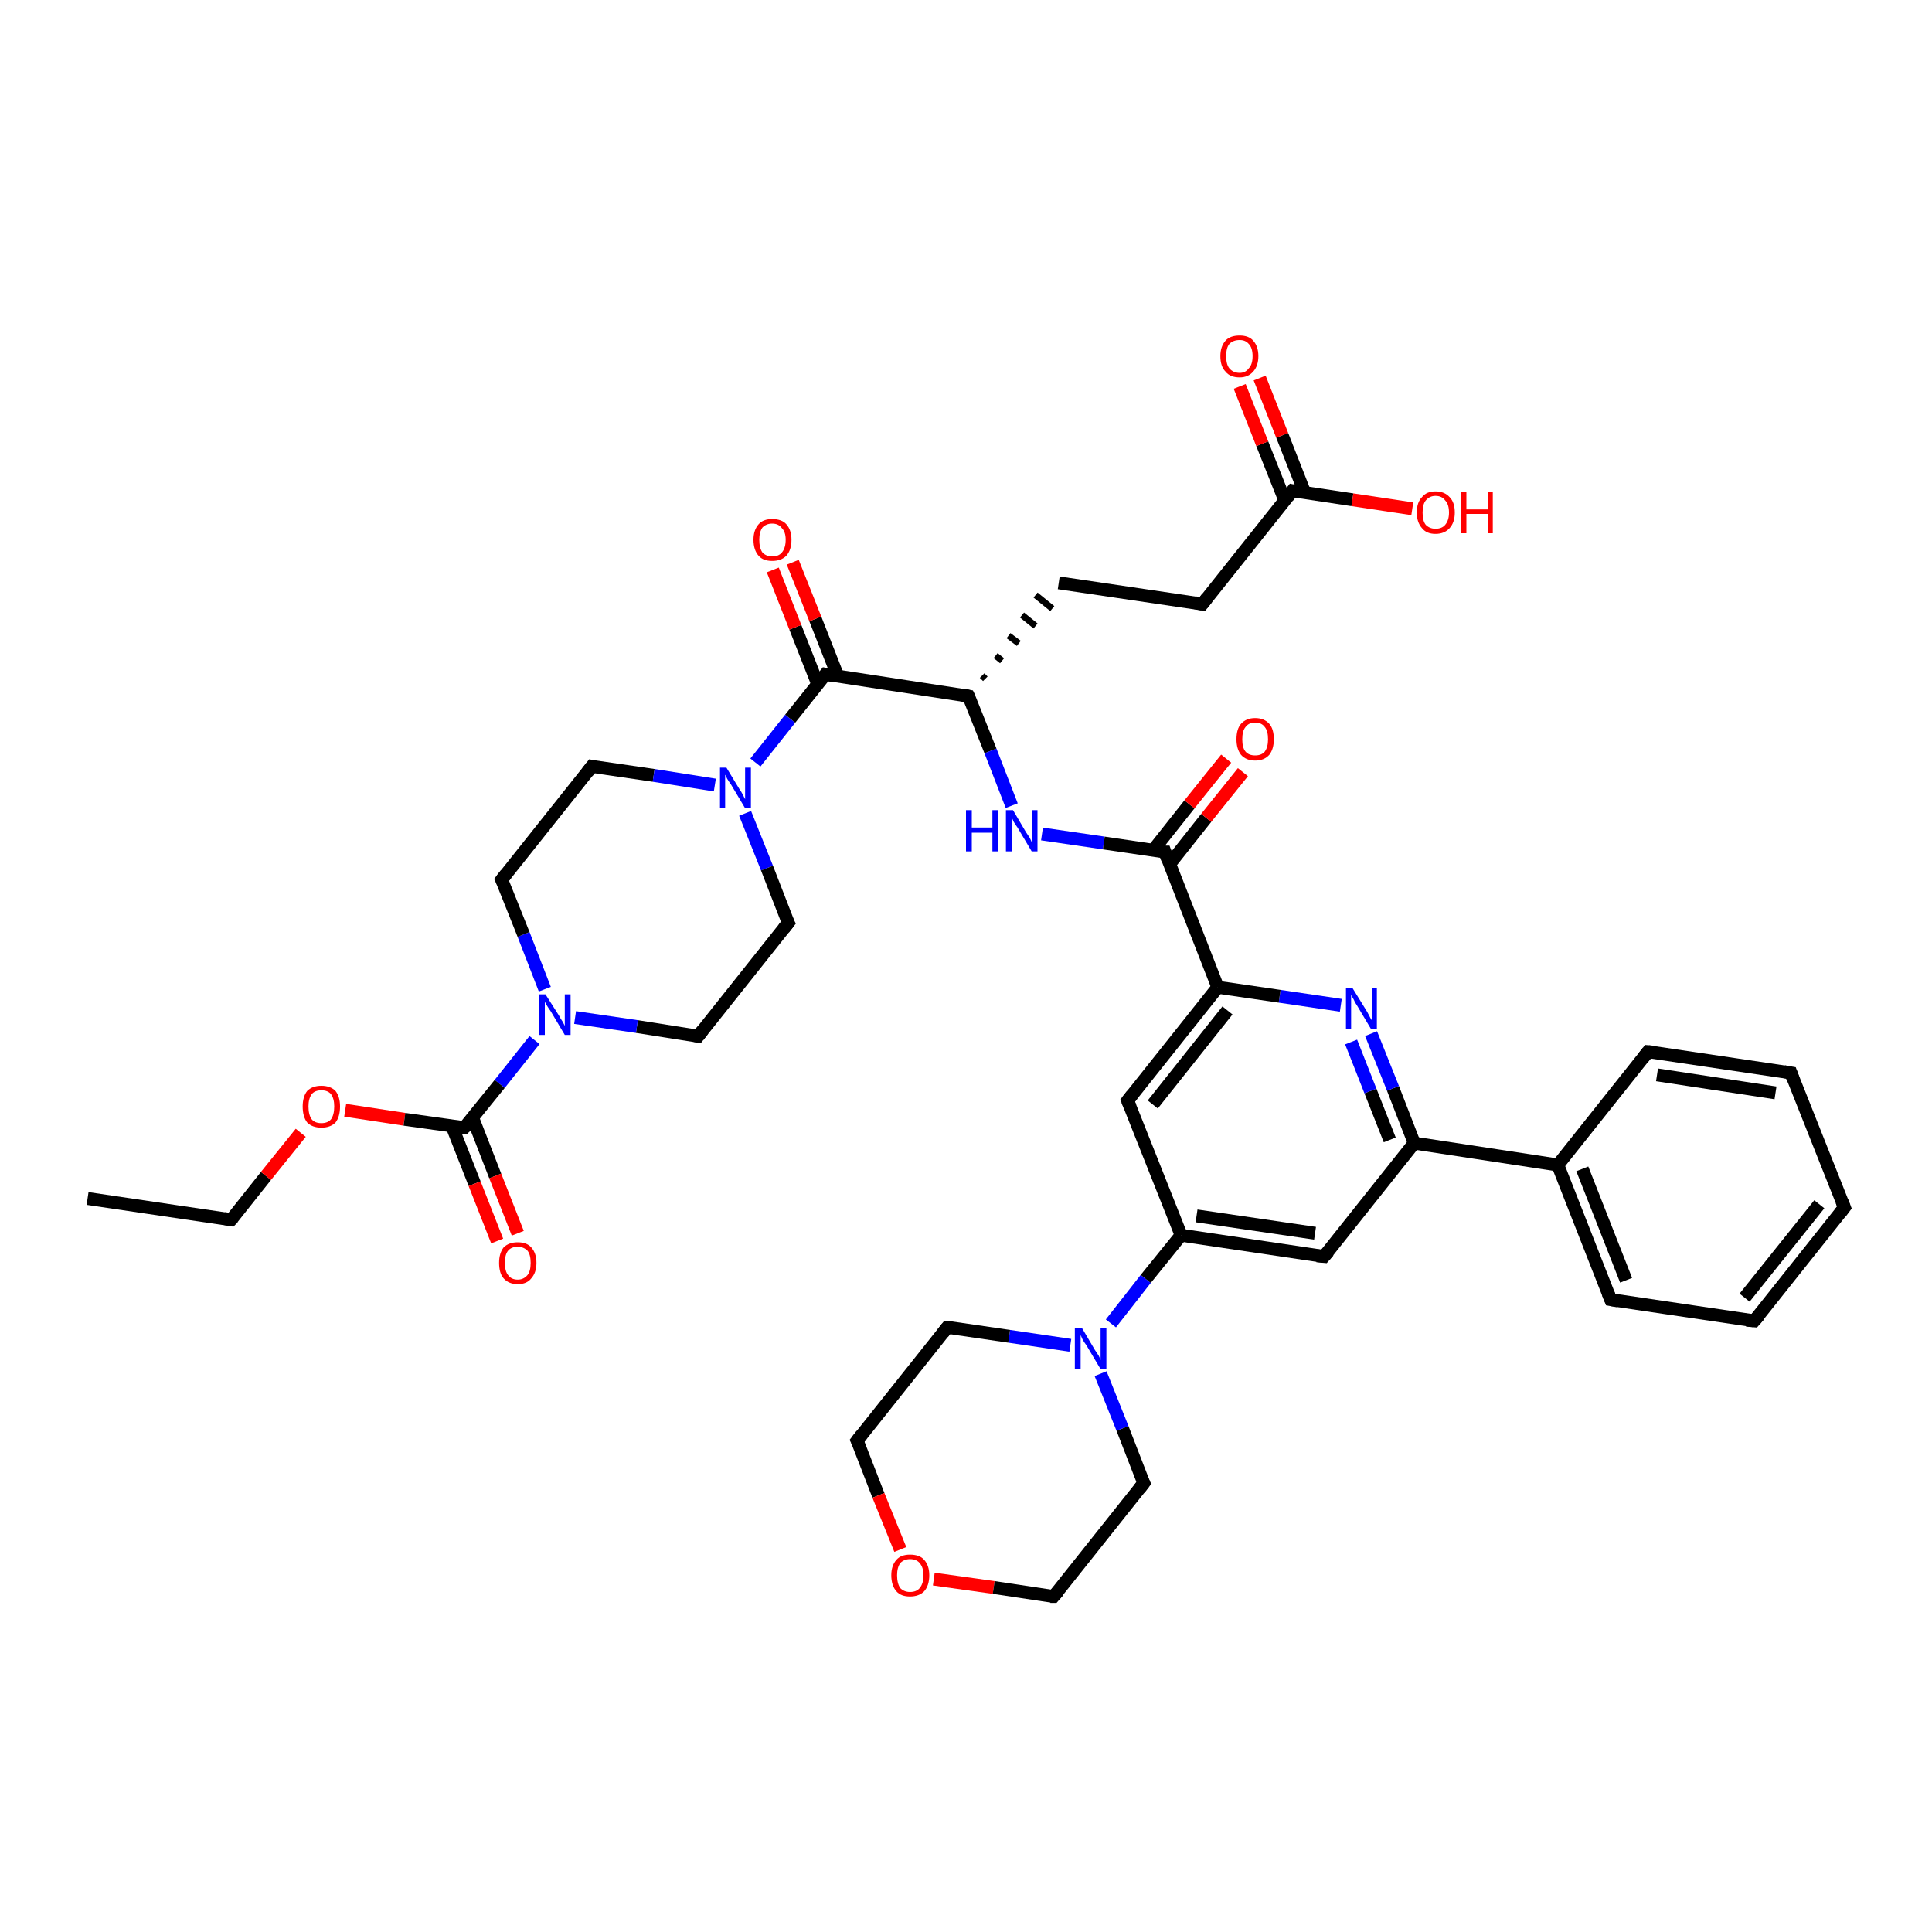 <?xml version='1.0' encoding='iso-8859-1'?>
<svg version='1.1' baseProfile='full'
              xmlns='http://www.w3.org/2000/svg'
                      xmlns:rdkit='http://www.rdkit.org/xml'
                      xmlns:xlink='http://www.w3.org/1999/xlink'
                  xml:space='preserve'
width='300px' height='300px' viewBox='0 0 300 300'>
<!-- END OF HEADER -->
<rect style='opacity:1.0;fill:#FFFFFF;stroke:none' width='300.0' height='300.0' x='0.0' y='0.0'> </rect>
<path class='bond-0 atom-0 atom-1' d='M 13.6,186.1 L 35.9,189.4' style='fill:none;fill-rule:evenodd;stroke:#000000;stroke-width:2.0px;stroke-linecap:butt;stroke-linejoin:miter;stroke-opacity:1' />
<path class='bond-1 atom-1 atom-2' d='M 35.9,189.4 L 41.3,182.6' style='fill:none;fill-rule:evenodd;stroke:#000000;stroke-width:2.0px;stroke-linecap:butt;stroke-linejoin:miter;stroke-opacity:1' />
<path class='bond-1 atom-1 atom-2' d='M 41.3,182.6 L 46.7,175.9' style='fill:none;fill-rule:evenodd;stroke:#FF0000;stroke-width:2.0px;stroke-linecap:butt;stroke-linejoin:miter;stroke-opacity:1' />
<path class='bond-2 atom-2 atom-3' d='M 53.6,172.4 L 62.8,173.8' style='fill:none;fill-rule:evenodd;stroke:#FF0000;stroke-width:2.0px;stroke-linecap:butt;stroke-linejoin:miter;stroke-opacity:1' />
<path class='bond-2 atom-2 atom-3' d='M 62.8,173.8 L 72.1,175.1' style='fill:none;fill-rule:evenodd;stroke:#000000;stroke-width:2.0px;stroke-linecap:butt;stroke-linejoin:miter;stroke-opacity:1' />
<path class='bond-3 atom-3 atom-4' d='M 70.2,174.9 L 73.7,183.8' style='fill:none;fill-rule:evenodd;stroke:#000000;stroke-width:2.0px;stroke-linecap:butt;stroke-linejoin:miter;stroke-opacity:1' />
<path class='bond-3 atom-3 atom-4' d='M 73.7,183.8 L 77.2,192.7' style='fill:none;fill-rule:evenodd;stroke:#FF0000;stroke-width:2.0px;stroke-linecap:butt;stroke-linejoin:miter;stroke-opacity:1' />
<path class='bond-3 atom-3 atom-4' d='M 73.4,173.6 L 76.9,182.6' style='fill:none;fill-rule:evenodd;stroke:#000000;stroke-width:2.0px;stroke-linecap:butt;stroke-linejoin:miter;stroke-opacity:1' />
<path class='bond-3 atom-3 atom-4' d='M 76.9,182.6 L 80.4,191.5' style='fill:none;fill-rule:evenodd;stroke:#FF0000;stroke-width:2.0px;stroke-linecap:butt;stroke-linejoin:miter;stroke-opacity:1' />
<path class='bond-4 atom-3 atom-5' d='M 72.1,175.1 L 77.6,168.3' style='fill:none;fill-rule:evenodd;stroke:#000000;stroke-width:2.0px;stroke-linecap:butt;stroke-linejoin:miter;stroke-opacity:1' />
<path class='bond-4 atom-3 atom-5' d='M 77.6,168.3 L 83.0,161.5' style='fill:none;fill-rule:evenodd;stroke:#0000FF;stroke-width:2.0px;stroke-linecap:butt;stroke-linejoin:miter;stroke-opacity:1' />
<path class='bond-5 atom-5 atom-6' d='M 84.6,153.6 L 81.3,145.1' style='fill:none;fill-rule:evenodd;stroke:#0000FF;stroke-width:2.0px;stroke-linecap:butt;stroke-linejoin:miter;stroke-opacity:1' />
<path class='bond-5 atom-5 atom-6' d='M 81.3,145.1 L 77.9,136.6' style='fill:none;fill-rule:evenodd;stroke:#000000;stroke-width:2.0px;stroke-linecap:butt;stroke-linejoin:miter;stroke-opacity:1' />
<path class='bond-6 atom-6 atom-7' d='M 77.9,136.6 L 91.9,119.0' style='fill:none;fill-rule:evenodd;stroke:#000000;stroke-width:2.0px;stroke-linecap:butt;stroke-linejoin:miter;stroke-opacity:1' />
<path class='bond-7 atom-7 atom-8' d='M 91.9,119.0 L 101.5,120.4' style='fill:none;fill-rule:evenodd;stroke:#000000;stroke-width:2.0px;stroke-linecap:butt;stroke-linejoin:miter;stroke-opacity:1' />
<path class='bond-7 atom-7 atom-8' d='M 101.5,120.4 L 111.0,121.9' style='fill:none;fill-rule:evenodd;stroke:#0000FF;stroke-width:2.0px;stroke-linecap:butt;stroke-linejoin:miter;stroke-opacity:1' />
<path class='bond-8 atom-8 atom-9' d='M 115.7,126.3 L 119.1,134.8' style='fill:none;fill-rule:evenodd;stroke:#0000FF;stroke-width:2.0px;stroke-linecap:butt;stroke-linejoin:miter;stroke-opacity:1' />
<path class='bond-8 atom-8 atom-9' d='M 119.1,134.8 L 122.4,143.3' style='fill:none;fill-rule:evenodd;stroke:#000000;stroke-width:2.0px;stroke-linecap:butt;stroke-linejoin:miter;stroke-opacity:1' />
<path class='bond-9 atom-9 atom-10' d='M 122.4,143.3 L 108.4,160.9' style='fill:none;fill-rule:evenodd;stroke:#000000;stroke-width:2.0px;stroke-linecap:butt;stroke-linejoin:miter;stroke-opacity:1' />
<path class='bond-10 atom-8 atom-11' d='M 117.3,118.4 L 122.7,111.6' style='fill:none;fill-rule:evenodd;stroke:#0000FF;stroke-width:2.0px;stroke-linecap:butt;stroke-linejoin:miter;stroke-opacity:1' />
<path class='bond-10 atom-8 atom-11' d='M 122.7,111.6 L 128.2,104.7' style='fill:none;fill-rule:evenodd;stroke:#000000;stroke-width:2.0px;stroke-linecap:butt;stroke-linejoin:miter;stroke-opacity:1' />
<path class='bond-11 atom-11 atom-12' d='M 130.1,105.0 L 126.6,96.1' style='fill:none;fill-rule:evenodd;stroke:#000000;stroke-width:2.0px;stroke-linecap:butt;stroke-linejoin:miter;stroke-opacity:1' />
<path class='bond-11 atom-11 atom-12' d='M 126.6,96.1 L 123.1,87.3' style='fill:none;fill-rule:evenodd;stroke:#FF0000;stroke-width:2.0px;stroke-linecap:butt;stroke-linejoin:miter;stroke-opacity:1' />
<path class='bond-11 atom-11 atom-12' d='M 127.0,106.3 L 123.5,97.4' style='fill:none;fill-rule:evenodd;stroke:#000000;stroke-width:2.0px;stroke-linecap:butt;stroke-linejoin:miter;stroke-opacity:1' />
<path class='bond-11 atom-11 atom-12' d='M 123.5,97.4 L 120.0,88.5' style='fill:none;fill-rule:evenodd;stroke:#FF0000;stroke-width:2.0px;stroke-linecap:butt;stroke-linejoin:miter;stroke-opacity:1' />
<path class='bond-12 atom-11 atom-13' d='M 128.2,104.7 L 150.4,108.1' style='fill:none;fill-rule:evenodd;stroke:#000000;stroke-width:2.0px;stroke-linecap:butt;stroke-linejoin:miter;stroke-opacity:1' />
<path class='bond-13 atom-13 atom-14' d='M 153.0,105.4 L 152.5,104.9' style='fill:none;fill-rule:evenodd;stroke:#000000;stroke-width:1.0px;stroke-linecap:butt;stroke-linejoin:miter;stroke-opacity:1' />
<path class='bond-13 atom-13 atom-14' d='M 155.6,102.6 L 154.6,101.8' style='fill:none;fill-rule:evenodd;stroke:#000000;stroke-width:1.0px;stroke-linecap:butt;stroke-linejoin:miter;stroke-opacity:1' />
<path class='bond-13 atom-13 atom-14' d='M 158.2,99.9 L 156.6,98.7' style='fill:none;fill-rule:evenodd;stroke:#000000;stroke-width:1.0px;stroke-linecap:butt;stroke-linejoin:miter;stroke-opacity:1' />
<path class='bond-13 atom-13 atom-14' d='M 160.8,97.2 L 158.7,95.5' style='fill:none;fill-rule:evenodd;stroke:#000000;stroke-width:1.0px;stroke-linecap:butt;stroke-linejoin:miter;stroke-opacity:1' />
<path class='bond-13 atom-13 atom-14' d='M 163.4,94.5 L 160.8,92.4' style='fill:none;fill-rule:evenodd;stroke:#000000;stroke-width:1.0px;stroke-linecap:butt;stroke-linejoin:miter;stroke-opacity:1' />
<path class='bond-14 atom-14 atom-15' d='M 164.4,90.5 L 186.7,93.8' style='fill:none;fill-rule:evenodd;stroke:#000000;stroke-width:2.0px;stroke-linecap:butt;stroke-linejoin:miter;stroke-opacity:1' />
<path class='bond-15 atom-15 atom-16' d='M 186.7,93.8 L 200.7,76.2' style='fill:none;fill-rule:evenodd;stroke:#000000;stroke-width:2.0px;stroke-linecap:butt;stroke-linejoin:miter;stroke-opacity:1' />
<path class='bond-16 atom-16 atom-17' d='M 200.7,76.2 L 210.0,77.6' style='fill:none;fill-rule:evenodd;stroke:#000000;stroke-width:2.0px;stroke-linecap:butt;stroke-linejoin:miter;stroke-opacity:1' />
<path class='bond-16 atom-16 atom-17' d='M 210.0,77.6 L 219.3,79.0' style='fill:none;fill-rule:evenodd;stroke:#FF0000;stroke-width:2.0px;stroke-linecap:butt;stroke-linejoin:miter;stroke-opacity:1' />
<path class='bond-17 atom-16 atom-18' d='M 202.6,76.5 L 199.1,67.6' style='fill:none;fill-rule:evenodd;stroke:#000000;stroke-width:2.0px;stroke-linecap:butt;stroke-linejoin:miter;stroke-opacity:1' />
<path class='bond-17 atom-16 atom-18' d='M 199.1,67.6 L 195.6,58.7' style='fill:none;fill-rule:evenodd;stroke:#FF0000;stroke-width:2.0px;stroke-linecap:butt;stroke-linejoin:miter;stroke-opacity:1' />
<path class='bond-17 atom-16 atom-18' d='M 199.5,77.7 L 196.0,68.9' style='fill:none;fill-rule:evenodd;stroke:#000000;stroke-width:2.0px;stroke-linecap:butt;stroke-linejoin:miter;stroke-opacity:1' />
<path class='bond-17 atom-16 atom-18' d='M 196.0,68.9 L 192.5,60.0' style='fill:none;fill-rule:evenodd;stroke:#FF0000;stroke-width:2.0px;stroke-linecap:butt;stroke-linejoin:miter;stroke-opacity:1' />
<path class='bond-18 atom-13 atom-19' d='M 150.4,108.1 L 153.8,116.6' style='fill:none;fill-rule:evenodd;stroke:#000000;stroke-width:2.0px;stroke-linecap:butt;stroke-linejoin:miter;stroke-opacity:1' />
<path class='bond-18 atom-13 atom-19' d='M 153.8,116.6 L 157.1,125.1' style='fill:none;fill-rule:evenodd;stroke:#0000FF;stroke-width:2.0px;stroke-linecap:butt;stroke-linejoin:miter;stroke-opacity:1' />
<path class='bond-19 atom-19 atom-20' d='M 161.8,129.5 L 171.4,130.9' style='fill:none;fill-rule:evenodd;stroke:#0000FF;stroke-width:2.0px;stroke-linecap:butt;stroke-linejoin:miter;stroke-opacity:1' />
<path class='bond-19 atom-19 atom-20' d='M 171.4,130.9 L 180.9,132.3' style='fill:none;fill-rule:evenodd;stroke:#000000;stroke-width:2.0px;stroke-linecap:butt;stroke-linejoin:miter;stroke-opacity:1' />
<path class='bond-20 atom-20 atom-21' d='M 181.6,134.2 L 187.3,127.0' style='fill:none;fill-rule:evenodd;stroke:#000000;stroke-width:2.0px;stroke-linecap:butt;stroke-linejoin:miter;stroke-opacity:1' />
<path class='bond-20 atom-20 atom-21' d='M 187.3,127.0 L 193.0,119.9' style='fill:none;fill-rule:evenodd;stroke:#FF0000;stroke-width:2.0px;stroke-linecap:butt;stroke-linejoin:miter;stroke-opacity:1' />
<path class='bond-20 atom-20 atom-21' d='M 179.0,132.1 L 184.7,124.9' style='fill:none;fill-rule:evenodd;stroke:#000000;stroke-width:2.0px;stroke-linecap:butt;stroke-linejoin:miter;stroke-opacity:1' />
<path class='bond-20 atom-20 atom-21' d='M 184.7,124.9 L 190.4,117.8' style='fill:none;fill-rule:evenodd;stroke:#FF0000;stroke-width:2.0px;stroke-linecap:butt;stroke-linejoin:miter;stroke-opacity:1' />
<path class='bond-21 atom-20 atom-22' d='M 180.9,132.3 L 189.1,153.3' style='fill:none;fill-rule:evenodd;stroke:#000000;stroke-width:2.0px;stroke-linecap:butt;stroke-linejoin:miter;stroke-opacity:1' />
<path class='bond-22 atom-22 atom-23' d='M 189.1,153.3 L 175.1,170.9' style='fill:none;fill-rule:evenodd;stroke:#000000;stroke-width:2.0px;stroke-linecap:butt;stroke-linejoin:miter;stroke-opacity:1' />
<path class='bond-22 atom-22 atom-23' d='M 190.6,156.9 L 179.0,171.5' style='fill:none;fill-rule:evenodd;stroke:#000000;stroke-width:2.0px;stroke-linecap:butt;stroke-linejoin:miter;stroke-opacity:1' />
<path class='bond-23 atom-23 atom-24' d='M 175.1,170.9 L 183.4,191.8' style='fill:none;fill-rule:evenodd;stroke:#000000;stroke-width:2.0px;stroke-linecap:butt;stroke-linejoin:miter;stroke-opacity:1' />
<path class='bond-24 atom-24 atom-25' d='M 183.4,191.8 L 205.6,195.1' style='fill:none;fill-rule:evenodd;stroke:#000000;stroke-width:2.0px;stroke-linecap:butt;stroke-linejoin:miter;stroke-opacity:1' />
<path class='bond-24 atom-24 atom-25' d='M 185.8,188.8 L 204.2,191.5' style='fill:none;fill-rule:evenodd;stroke:#000000;stroke-width:2.0px;stroke-linecap:butt;stroke-linejoin:miter;stroke-opacity:1' />
<path class='bond-25 atom-25 atom-26' d='M 205.6,195.1 L 219.6,177.5' style='fill:none;fill-rule:evenodd;stroke:#000000;stroke-width:2.0px;stroke-linecap:butt;stroke-linejoin:miter;stroke-opacity:1' />
<path class='bond-26 atom-26 atom-27' d='M 219.6,177.5 L 216.3,169.0' style='fill:none;fill-rule:evenodd;stroke:#000000;stroke-width:2.0px;stroke-linecap:butt;stroke-linejoin:miter;stroke-opacity:1' />
<path class='bond-26 atom-26 atom-27' d='M 216.3,169.0 L 212.9,160.5' style='fill:none;fill-rule:evenodd;stroke:#0000FF;stroke-width:2.0px;stroke-linecap:butt;stroke-linejoin:miter;stroke-opacity:1' />
<path class='bond-26 atom-26 atom-27' d='M 215.8,177.0 L 212.8,169.4' style='fill:none;fill-rule:evenodd;stroke:#000000;stroke-width:2.0px;stroke-linecap:butt;stroke-linejoin:miter;stroke-opacity:1' />
<path class='bond-26 atom-26 atom-27' d='M 212.8,169.4 L 209.8,161.8' style='fill:none;fill-rule:evenodd;stroke:#0000FF;stroke-width:2.0px;stroke-linecap:butt;stroke-linejoin:miter;stroke-opacity:1' />
<path class='bond-27 atom-26 atom-28' d='M 219.6,177.5 L 241.9,180.9' style='fill:none;fill-rule:evenodd;stroke:#000000;stroke-width:2.0px;stroke-linecap:butt;stroke-linejoin:miter;stroke-opacity:1' />
<path class='bond-28 atom-28 atom-29' d='M 241.9,180.9 L 250.1,201.8' style='fill:none;fill-rule:evenodd;stroke:#000000;stroke-width:2.0px;stroke-linecap:butt;stroke-linejoin:miter;stroke-opacity:1' />
<path class='bond-28 atom-28 atom-29' d='M 245.7,181.5 L 252.5,198.8' style='fill:none;fill-rule:evenodd;stroke:#000000;stroke-width:2.0px;stroke-linecap:butt;stroke-linejoin:miter;stroke-opacity:1' />
<path class='bond-29 atom-29 atom-30' d='M 250.1,201.8 L 272.4,205.1' style='fill:none;fill-rule:evenodd;stroke:#000000;stroke-width:2.0px;stroke-linecap:butt;stroke-linejoin:miter;stroke-opacity:1' />
<path class='bond-30 atom-30 atom-31' d='M 272.4,205.1 L 286.4,187.5' style='fill:none;fill-rule:evenodd;stroke:#000000;stroke-width:2.0px;stroke-linecap:butt;stroke-linejoin:miter;stroke-opacity:1' />
<path class='bond-30 atom-30 atom-31' d='M 270.9,201.5 L 282.5,187.0' style='fill:none;fill-rule:evenodd;stroke:#000000;stroke-width:2.0px;stroke-linecap:butt;stroke-linejoin:miter;stroke-opacity:1' />
<path class='bond-31 atom-31 atom-32' d='M 286.4,187.5 L 278.1,166.6' style='fill:none;fill-rule:evenodd;stroke:#000000;stroke-width:2.0px;stroke-linecap:butt;stroke-linejoin:miter;stroke-opacity:1' />
<path class='bond-32 atom-32 atom-33' d='M 278.1,166.6 L 255.9,163.3' style='fill:none;fill-rule:evenodd;stroke:#000000;stroke-width:2.0px;stroke-linecap:butt;stroke-linejoin:miter;stroke-opacity:1' />
<path class='bond-32 atom-32 atom-33' d='M 275.7,169.7 L 257.3,166.9' style='fill:none;fill-rule:evenodd;stroke:#000000;stroke-width:2.0px;stroke-linecap:butt;stroke-linejoin:miter;stroke-opacity:1' />
<path class='bond-33 atom-24 atom-34' d='M 183.4,191.8 L 177.9,198.6' style='fill:none;fill-rule:evenodd;stroke:#000000;stroke-width:2.0px;stroke-linecap:butt;stroke-linejoin:miter;stroke-opacity:1' />
<path class='bond-33 atom-24 atom-34' d='M 177.9,198.6 L 172.5,205.5' style='fill:none;fill-rule:evenodd;stroke:#0000FF;stroke-width:2.0px;stroke-linecap:butt;stroke-linejoin:miter;stroke-opacity:1' />
<path class='bond-34 atom-34 atom-35' d='M 166.2,208.9 L 156.7,207.5' style='fill:none;fill-rule:evenodd;stroke:#0000FF;stroke-width:2.0px;stroke-linecap:butt;stroke-linejoin:miter;stroke-opacity:1' />
<path class='bond-34 atom-34 atom-35' d='M 156.7,207.5 L 147.1,206.1' style='fill:none;fill-rule:evenodd;stroke:#000000;stroke-width:2.0px;stroke-linecap:butt;stroke-linejoin:miter;stroke-opacity:1' />
<path class='bond-35 atom-35 atom-36' d='M 147.1,206.1 L 133.1,223.7' style='fill:none;fill-rule:evenodd;stroke:#000000;stroke-width:2.0px;stroke-linecap:butt;stroke-linejoin:miter;stroke-opacity:1' />
<path class='bond-36 atom-36 atom-37' d='M 133.1,223.7 L 136.4,232.2' style='fill:none;fill-rule:evenodd;stroke:#000000;stroke-width:2.0px;stroke-linecap:butt;stroke-linejoin:miter;stroke-opacity:1' />
<path class='bond-36 atom-36 atom-37' d='M 136.4,232.2 L 139.8,240.6' style='fill:none;fill-rule:evenodd;stroke:#FF0000;stroke-width:2.0px;stroke-linecap:butt;stroke-linejoin:miter;stroke-opacity:1' />
<path class='bond-37 atom-37 atom-38' d='M 145.0,245.2 L 154.3,246.5' style='fill:none;fill-rule:evenodd;stroke:#FF0000;stroke-width:2.0px;stroke-linecap:butt;stroke-linejoin:miter;stroke-opacity:1' />
<path class='bond-37 atom-37 atom-38' d='M 154.3,246.5 L 163.6,247.9' style='fill:none;fill-rule:evenodd;stroke:#000000;stroke-width:2.0px;stroke-linecap:butt;stroke-linejoin:miter;stroke-opacity:1' />
<path class='bond-38 atom-38 atom-39' d='M 163.6,247.9 L 177.6,230.3' style='fill:none;fill-rule:evenodd;stroke:#000000;stroke-width:2.0px;stroke-linecap:butt;stroke-linejoin:miter;stroke-opacity:1' />
<path class='bond-39 atom-10 atom-5' d='M 108.4,160.9 L 98.9,159.4' style='fill:none;fill-rule:evenodd;stroke:#000000;stroke-width:2.0px;stroke-linecap:butt;stroke-linejoin:miter;stroke-opacity:1' />
<path class='bond-39 atom-10 atom-5' d='M 98.9,159.4 L 89.3,158.0' style='fill:none;fill-rule:evenodd;stroke:#0000FF;stroke-width:2.0px;stroke-linecap:butt;stroke-linejoin:miter;stroke-opacity:1' />
<path class='bond-40 atom-27 atom-22' d='M 208.2,156.1 L 198.7,154.7' style='fill:none;fill-rule:evenodd;stroke:#0000FF;stroke-width:2.0px;stroke-linecap:butt;stroke-linejoin:miter;stroke-opacity:1' />
<path class='bond-40 atom-27 atom-22' d='M 198.7,154.7 L 189.1,153.3' style='fill:none;fill-rule:evenodd;stroke:#000000;stroke-width:2.0px;stroke-linecap:butt;stroke-linejoin:miter;stroke-opacity:1' />
<path class='bond-41 atom-33 atom-28' d='M 255.9,163.3 L 241.9,180.9' style='fill:none;fill-rule:evenodd;stroke:#000000;stroke-width:2.0px;stroke-linecap:butt;stroke-linejoin:miter;stroke-opacity:1' />
<path class='bond-42 atom-39 atom-34' d='M 177.6,230.3 L 174.3,221.8' style='fill:none;fill-rule:evenodd;stroke:#000000;stroke-width:2.0px;stroke-linecap:butt;stroke-linejoin:miter;stroke-opacity:1' />
<path class='bond-42 atom-39 atom-34' d='M 174.3,221.8 L 170.9,213.3' style='fill:none;fill-rule:evenodd;stroke:#0000FF;stroke-width:2.0px;stroke-linecap:butt;stroke-linejoin:miter;stroke-opacity:1' />
<path d='M 34.8,189.2 L 35.9,189.4 L 36.2,189.1' style='fill:none;stroke:#000000;stroke-width:2.0px;stroke-linecap:butt;stroke-linejoin:miter;stroke-opacity:1;' />
<path d='M 71.7,175.1 L 72.1,175.1 L 72.4,174.8' style='fill:none;stroke:#000000;stroke-width:2.0px;stroke-linecap:butt;stroke-linejoin:miter;stroke-opacity:1;' />
<path d='M 78.1,137.0 L 77.9,136.6 L 78.6,135.7' style='fill:none;stroke:#000000;stroke-width:2.0px;stroke-linecap:butt;stroke-linejoin:miter;stroke-opacity:1;' />
<path d='M 91.2,119.9 L 91.9,119.0 L 92.4,119.1' style='fill:none;stroke:#000000;stroke-width:2.0px;stroke-linecap:butt;stroke-linejoin:miter;stroke-opacity:1;' />
<path d='M 122.2,142.9 L 122.4,143.3 L 121.7,144.2' style='fill:none;stroke:#000000;stroke-width:2.0px;stroke-linecap:butt;stroke-linejoin:miter;stroke-opacity:1;' />
<path d='M 109.1,160.0 L 108.4,160.9 L 107.9,160.8' style='fill:none;stroke:#000000;stroke-width:2.0px;stroke-linecap:butt;stroke-linejoin:miter;stroke-opacity:1;' />
<path d='M 127.9,105.1 L 128.2,104.7 L 129.3,104.9' style='fill:none;stroke:#000000;stroke-width:2.0px;stroke-linecap:butt;stroke-linejoin:miter;stroke-opacity:1;' />
<path d='M 149.3,107.9 L 150.4,108.1 L 150.6,108.5' style='fill:none;stroke:#000000;stroke-width:2.0px;stroke-linecap:butt;stroke-linejoin:miter;stroke-opacity:1;' />
<path d='M 185.6,93.6 L 186.7,93.8 L 187.4,92.9' style='fill:none;stroke:#000000;stroke-width:2.0px;stroke-linecap:butt;stroke-linejoin:miter;stroke-opacity:1;' />
<path d='M 200.0,77.1 L 200.7,76.2 L 201.2,76.3' style='fill:none;stroke:#000000;stroke-width:2.0px;stroke-linecap:butt;stroke-linejoin:miter;stroke-opacity:1;' />
<path d='M 180.4,132.3 L 180.9,132.3 L 181.3,133.4' style='fill:none;stroke:#000000;stroke-width:2.0px;stroke-linecap:butt;stroke-linejoin:miter;stroke-opacity:1;' />
<path d='M 175.8,170.0 L 175.1,170.9 L 175.5,171.9' style='fill:none;stroke:#000000;stroke-width:2.0px;stroke-linecap:butt;stroke-linejoin:miter;stroke-opacity:1;' />
<path d='M 204.5,195.0 L 205.6,195.1 L 206.3,194.3' style='fill:none;stroke:#000000;stroke-width:2.0px;stroke-linecap:butt;stroke-linejoin:miter;stroke-opacity:1;' />
<path d='M 249.7,200.8 L 250.1,201.8 L 251.2,202.0' style='fill:none;stroke:#000000;stroke-width:2.0px;stroke-linecap:butt;stroke-linejoin:miter;stroke-opacity:1;' />
<path d='M 271.2,205.0 L 272.4,205.1 L 273.1,204.3' style='fill:none;stroke:#000000;stroke-width:2.0px;stroke-linecap:butt;stroke-linejoin:miter;stroke-opacity:1;' />
<path d='M 285.7,188.4 L 286.4,187.5 L 286.0,186.5' style='fill:none;stroke:#000000;stroke-width:2.0px;stroke-linecap:butt;stroke-linejoin:miter;stroke-opacity:1;' />
<path d='M 278.5,167.7 L 278.1,166.6 L 277.0,166.4' style='fill:none;stroke:#000000;stroke-width:2.0px;stroke-linecap:butt;stroke-linejoin:miter;stroke-opacity:1;' />
<path d='M 257.0,163.4 L 255.9,163.3 L 255.2,164.2' style='fill:none;stroke:#000000;stroke-width:2.0px;stroke-linecap:butt;stroke-linejoin:miter;stroke-opacity:1;' />
<path d='M 147.6,206.1 L 147.1,206.1 L 146.4,207.0' style='fill:none;stroke:#000000;stroke-width:2.0px;stroke-linecap:butt;stroke-linejoin:miter;stroke-opacity:1;' />
<path d='M 133.8,222.8 L 133.1,223.7 L 133.3,224.1' style='fill:none;stroke:#000000;stroke-width:2.0px;stroke-linecap:butt;stroke-linejoin:miter;stroke-opacity:1;' />
<path d='M 163.1,247.9 L 163.6,247.9 L 164.3,247.1' style='fill:none;stroke:#000000;stroke-width:2.0px;stroke-linecap:butt;stroke-linejoin:miter;stroke-opacity:1;' />
<path d='M 176.9,231.2 L 177.6,230.3 L 177.4,229.9' style='fill:none;stroke:#000000;stroke-width:2.0px;stroke-linecap:butt;stroke-linejoin:miter;stroke-opacity:1;' />
<path class='atom-2' d='M 47.0 171.8
Q 47.0 170.3, 47.7 169.4
Q 48.5 168.6, 49.9 168.6
Q 51.3 168.6, 52.1 169.4
Q 52.8 170.3, 52.8 171.8
Q 52.8 173.4, 52.1 174.3
Q 51.3 175.1, 49.9 175.1
Q 48.5 175.1, 47.7 174.3
Q 47.0 173.4, 47.0 171.8
M 49.9 174.4
Q 50.9 174.4, 51.4 173.8
Q 51.9 173.1, 51.9 171.8
Q 51.9 170.6, 51.4 169.9
Q 50.9 169.3, 49.9 169.3
Q 48.9 169.3, 48.4 169.9
Q 47.9 170.6, 47.9 171.8
Q 47.9 173.1, 48.4 173.8
Q 48.9 174.4, 49.9 174.4
' fill='#FF0000'/>
<path class='atom-4' d='M 77.5 196.1
Q 77.5 194.6, 78.2 193.7
Q 79.0 192.9, 80.4 192.9
Q 81.8 192.9, 82.5 193.7
Q 83.3 194.6, 83.3 196.1
Q 83.3 197.6, 82.5 198.5
Q 81.8 199.4, 80.4 199.4
Q 79.0 199.4, 78.2 198.5
Q 77.5 197.7, 77.5 196.1
M 80.4 198.7
Q 81.3 198.7, 81.9 198.0
Q 82.4 197.4, 82.4 196.1
Q 82.4 194.8, 81.9 194.2
Q 81.3 193.6, 80.4 193.6
Q 79.4 193.6, 78.9 194.2
Q 78.4 194.8, 78.4 196.1
Q 78.4 197.4, 78.9 198.0
Q 79.4 198.7, 80.4 198.7
' fill='#FF0000'/>
<path class='atom-5' d='M 84.7 154.4
L 86.8 157.7
Q 87.0 158.1, 87.4 158.7
Q 87.7 159.3, 87.7 159.3
L 87.7 154.4
L 88.6 154.4
L 88.6 160.7
L 87.7 160.7
L 85.5 157.0
Q 85.2 156.6, 84.9 156.1
Q 84.6 155.6, 84.6 155.5
L 84.6 160.7
L 83.7 160.7
L 83.7 154.4
L 84.7 154.4
' fill='#0000FF'/>
<path class='atom-8' d='M 112.8 119.2
L 114.8 122.5
Q 115.1 122.9, 115.4 123.5
Q 115.7 124.1, 115.7 124.1
L 115.7 119.2
L 116.6 119.2
L 116.6 125.5
L 115.7 125.5
L 113.5 121.8
Q 113.2 121.4, 112.9 120.9
Q 112.7 120.4, 112.6 120.3
L 112.6 125.5
L 111.8 125.5
L 111.8 119.2
L 112.8 119.2
' fill='#0000FF'/>
<path class='atom-12' d='M 117.0 83.8
Q 117.0 82.3, 117.8 81.4
Q 118.5 80.6, 119.9 80.6
Q 121.4 80.6, 122.1 81.4
Q 122.9 82.3, 122.9 83.8
Q 122.9 85.4, 122.1 86.3
Q 121.3 87.1, 119.9 87.1
Q 118.5 87.1, 117.8 86.3
Q 117.0 85.4, 117.0 83.8
M 119.9 86.4
Q 120.9 86.4, 121.4 85.8
Q 122.0 85.1, 122.0 83.8
Q 122.0 82.6, 121.4 82.0
Q 120.9 81.3, 119.9 81.3
Q 119.0 81.3, 118.4 81.9
Q 117.9 82.6, 117.9 83.8
Q 117.9 85.1, 118.4 85.8
Q 119.0 86.4, 119.9 86.4
' fill='#FF0000'/>
<path class='atom-17' d='M 220.0 79.6
Q 220.0 78.0, 220.8 77.2
Q 221.5 76.3, 222.9 76.3
Q 224.3 76.3, 225.1 77.2
Q 225.9 78.0, 225.9 79.6
Q 225.9 81.1, 225.1 82.0
Q 224.3 82.9, 222.9 82.9
Q 221.5 82.9, 220.8 82.0
Q 220.0 81.1, 220.0 79.6
M 222.9 82.1
Q 223.9 82.1, 224.4 81.5
Q 225.0 80.8, 225.0 79.6
Q 225.0 78.3, 224.4 77.7
Q 223.9 77.0, 222.9 77.0
Q 222.0 77.0, 221.4 77.7
Q 220.9 78.3, 220.9 79.6
Q 220.9 80.9, 221.4 81.5
Q 222.0 82.1, 222.9 82.1
' fill='#FF0000'/>
<path class='atom-17' d='M 226.9 76.4
L 227.7 76.4
L 227.7 79.1
L 231.0 79.1
L 231.0 76.4
L 231.8 76.4
L 231.8 82.8
L 231.0 82.8
L 231.0 79.8
L 227.7 79.8
L 227.7 82.8
L 226.9 82.8
L 226.9 76.4
' fill='#FF0000'/>
<path class='atom-18' d='M 189.5 55.3
Q 189.5 53.8, 190.3 52.9
Q 191.0 52.1, 192.5 52.1
Q 193.9 52.1, 194.6 52.9
Q 195.4 53.8, 195.4 55.3
Q 195.4 56.8, 194.6 57.7
Q 193.8 58.6, 192.5 58.6
Q 191.0 58.6, 190.3 57.7
Q 189.5 56.9, 189.5 55.3
M 192.5 57.9
Q 193.4 57.9, 193.9 57.2
Q 194.5 56.6, 194.5 55.3
Q 194.5 54.0, 193.9 53.4
Q 193.4 52.8, 192.5 52.8
Q 191.5 52.8, 190.9 53.4
Q 190.4 54.0, 190.4 55.3
Q 190.4 56.6, 190.9 57.2
Q 191.5 57.9, 192.5 57.9
' fill='#FF0000'/>
<path class='atom-19' d='M 150.0 125.8
L 150.9 125.8
L 150.9 128.5
L 154.1 128.5
L 154.1 125.8
L 155.0 125.8
L 155.0 132.2
L 154.1 132.2
L 154.1 129.3
L 150.9 129.3
L 150.9 132.2
L 150.0 132.2
L 150.0 125.8
' fill='#0000FF'/>
<path class='atom-19' d='M 157.3 125.8
L 159.3 129.2
Q 159.5 129.5, 159.9 130.1
Q 160.2 130.7, 160.2 130.8
L 160.2 125.8
L 161.1 125.8
L 161.1 132.2
L 160.2 132.2
L 158.0 128.5
Q 157.7 128.1, 157.4 127.6
Q 157.2 127.1, 157.1 126.9
L 157.1 132.2
L 156.2 132.2
L 156.2 125.8
L 157.3 125.8
' fill='#0000FF'/>
<path class='atom-21' d='M 192.0 114.8
Q 192.0 113.2, 192.7 112.4
Q 193.5 111.5, 194.9 111.5
Q 196.3 111.5, 197.1 112.4
Q 197.8 113.2, 197.8 114.8
Q 197.8 116.3, 197.1 117.2
Q 196.3 118.1, 194.9 118.1
Q 193.5 118.1, 192.7 117.2
Q 192.0 116.3, 192.0 114.8
M 194.9 117.3
Q 195.9 117.3, 196.4 116.7
Q 196.9 116.0, 196.9 114.8
Q 196.9 113.5, 196.4 112.9
Q 195.9 112.2, 194.9 112.2
Q 193.9 112.2, 193.4 112.9
Q 192.9 113.5, 192.9 114.8
Q 192.9 116.1, 193.4 116.7
Q 193.9 117.3, 194.9 117.3
' fill='#FF0000'/>
<path class='atom-27' d='M 210.0 153.4
L 212.1 156.8
Q 212.3 157.1, 212.6 157.7
Q 212.9 158.3, 213.0 158.4
L 213.0 153.4
L 213.8 153.4
L 213.8 159.8
L 212.9 159.8
L 210.7 156.1
Q 210.4 155.7, 210.2 155.2
Q 209.9 154.7, 209.8 154.5
L 209.8 159.8
L 209.0 159.8
L 209.0 153.4
L 210.0 153.4
' fill='#0000FF'/>
<path class='atom-34' d='M 168.0 206.2
L 170.0 209.6
Q 170.2 209.9, 170.6 210.5
Q 170.9 211.1, 170.9 211.2
L 170.9 206.2
L 171.8 206.2
L 171.8 212.6
L 170.9 212.6
L 168.7 208.9
Q 168.4 208.5, 168.1 208.0
Q 167.9 207.5, 167.8 207.3
L 167.8 212.6
L 166.9 212.6
L 166.9 206.2
L 168.0 206.2
' fill='#0000FF'/>
<path class='atom-37' d='M 138.4 244.6
Q 138.4 243.1, 139.2 242.2
Q 139.9 241.4, 141.3 241.4
Q 142.8 241.4, 143.5 242.2
Q 144.3 243.1, 144.3 244.6
Q 144.3 246.2, 143.5 247.1
Q 142.7 247.9, 141.3 247.9
Q 139.9 247.9, 139.2 247.1
Q 138.4 246.2, 138.4 244.6
M 141.3 247.2
Q 142.3 247.2, 142.8 246.6
Q 143.4 245.9, 143.4 244.6
Q 143.4 243.4, 142.8 242.7
Q 142.3 242.1, 141.3 242.1
Q 140.4 242.1, 139.8 242.7
Q 139.3 243.4, 139.3 244.6
Q 139.3 245.9, 139.8 246.6
Q 140.4 247.2, 141.3 247.2
' fill='#FF0000'/>
</svg>
